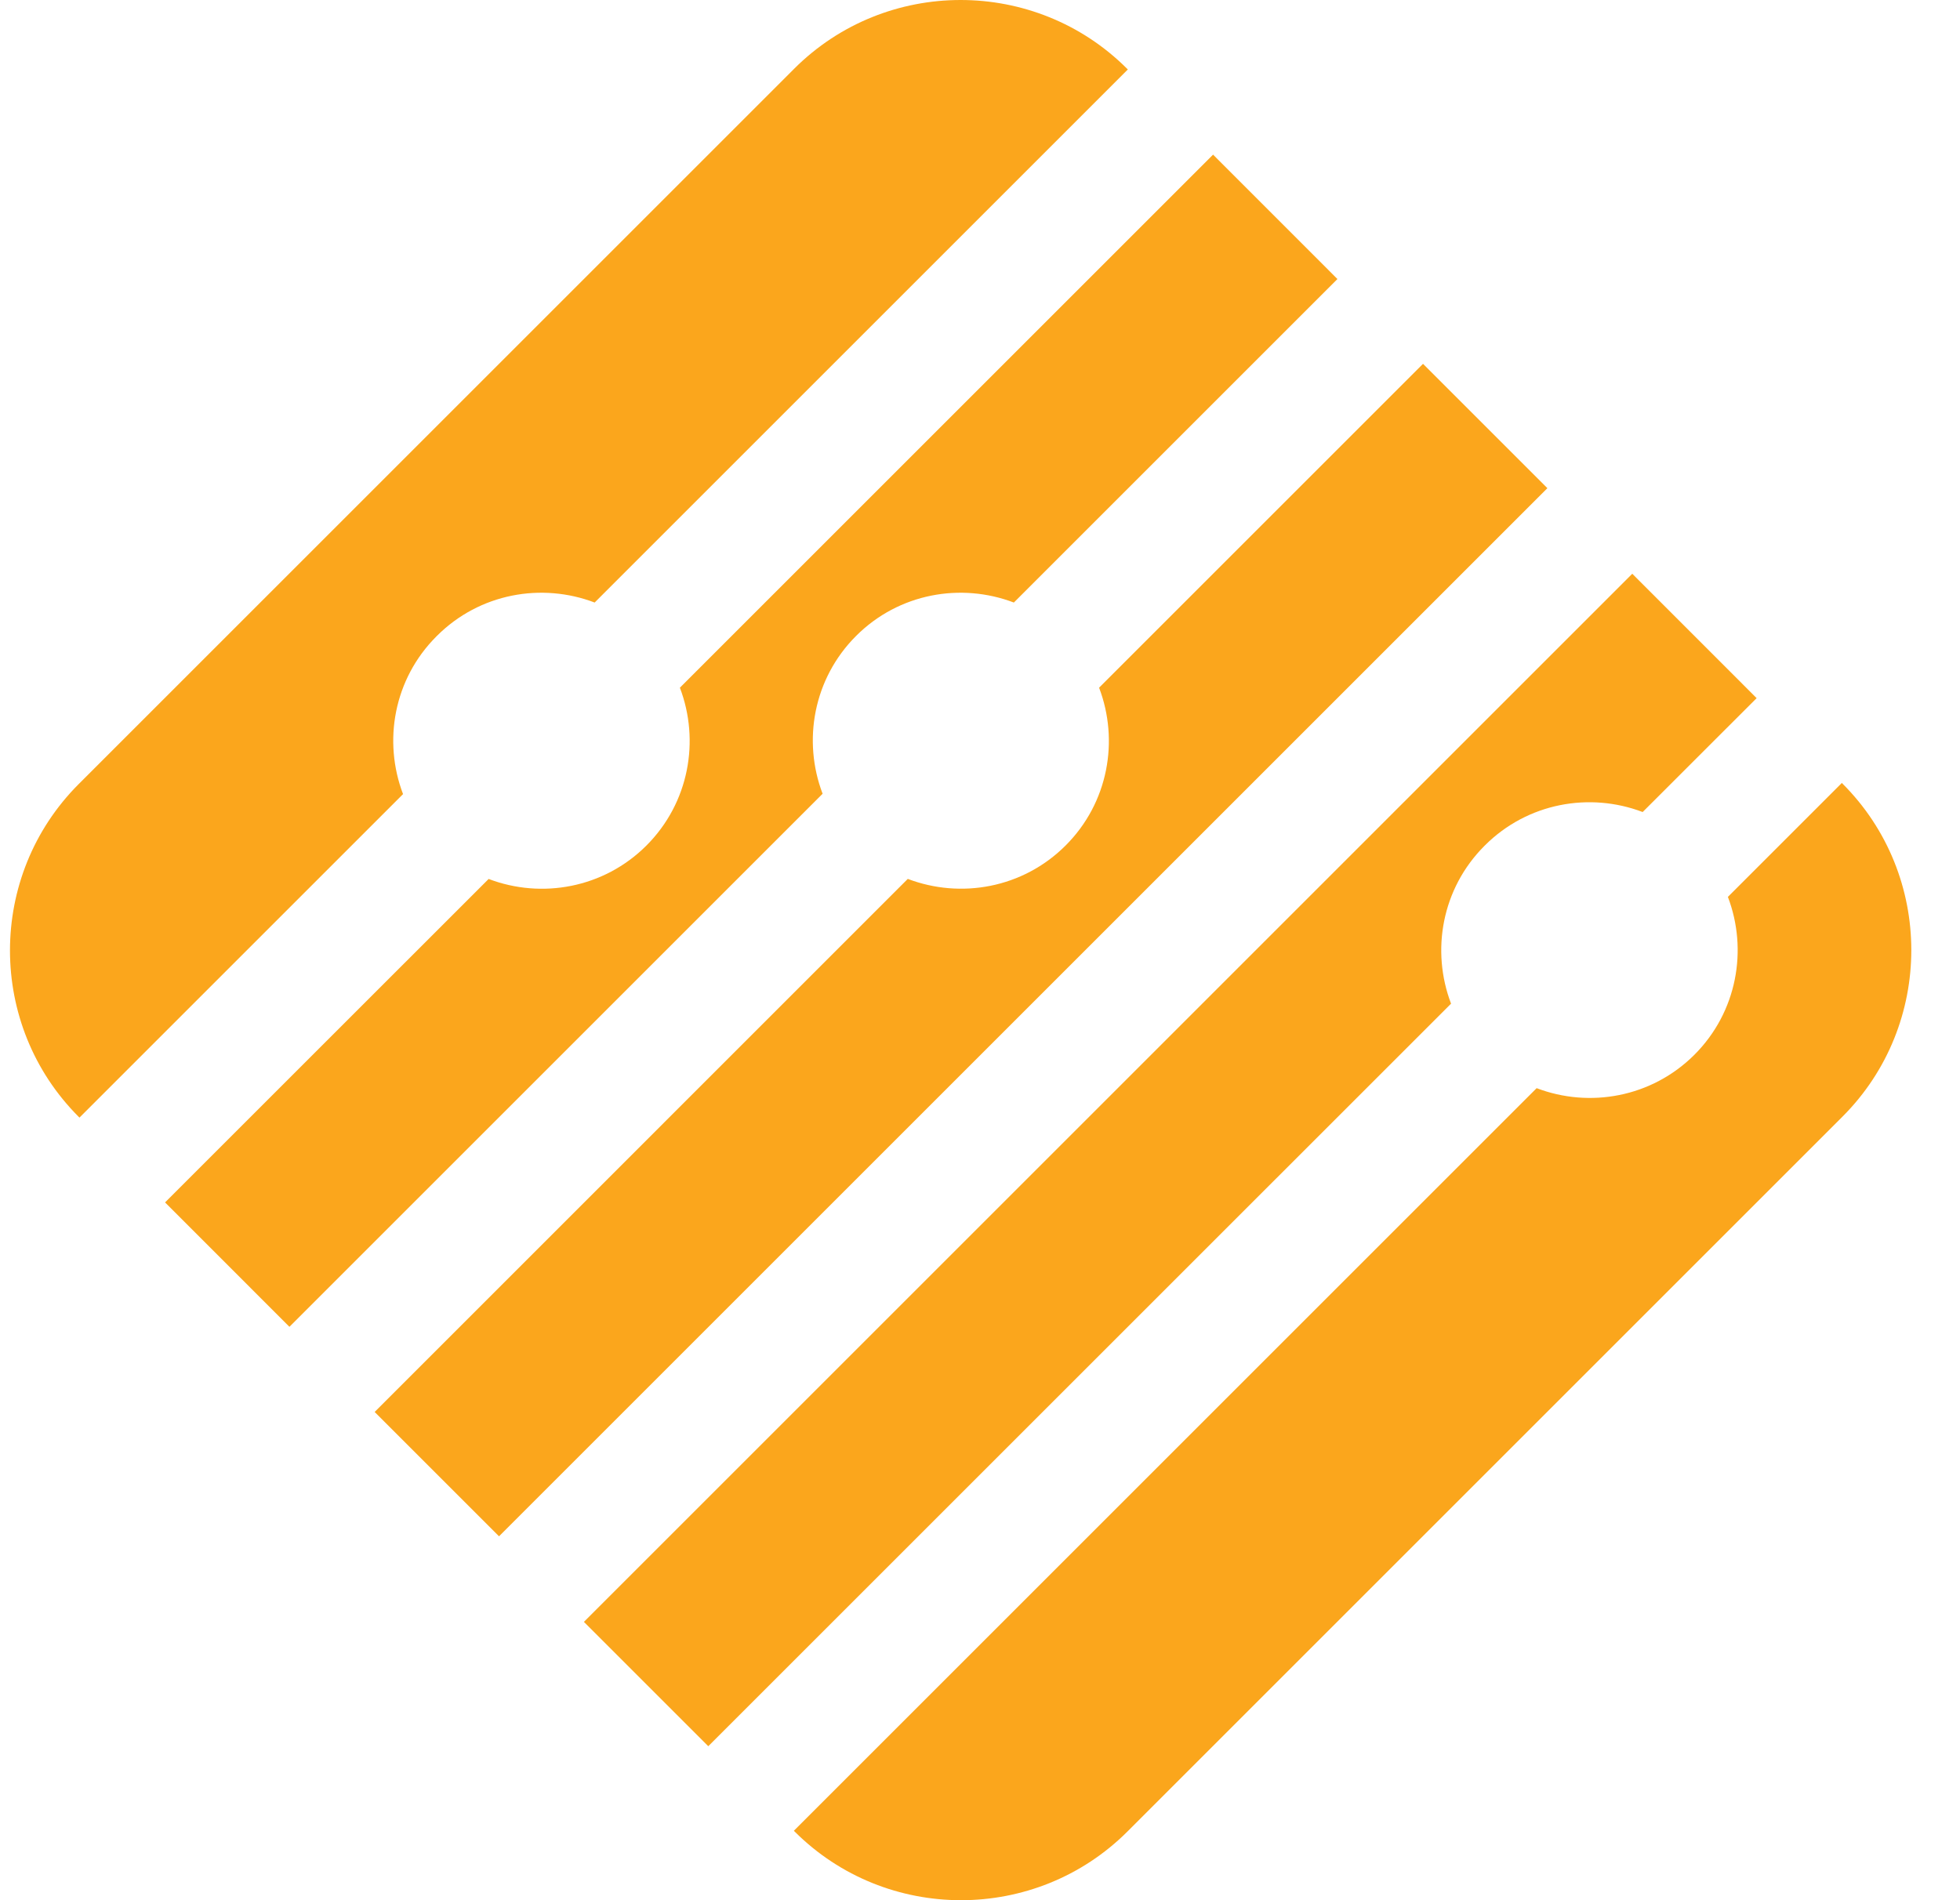 <svg width="33" height="32" viewBox="0 0 33 32" fill="none" xmlns="http://www.w3.org/2000/svg">
<path d="M18.977 30.849L31.023 18.803C32.566 17.259 32.566 14.741 31.023 13.198L31.011 13.185L29.092 15.104C29.431 15.994 29.249 17.041 28.529 17.762C27.808 18.482 26.761 18.664 25.872 18.325L13.366 30.831L13.378 30.843C14.921 32.386 17.439 32.386 18.983 30.843L18.977 30.849Z" fill="#FBA61C"/>
<path d="M23.953 6.133L18.505 11.581C18.844 12.471 18.662 13.518 17.942 14.238C17.221 14.959 16.174 15.14 15.284 14.801L6.308 23.778L8.402 25.872L26.053 8.221L23.959 6.127L23.953 6.133Z" fill="#FBA61C"/>
<path d="M14.413 10.71C15.133 9.989 16.18 9.808 17.07 10.147L22.518 4.699L20.424 2.604L11.447 11.581C11.786 12.471 11.604 13.518 10.884 14.239C10.164 14.959 9.116 15.141 8.227 14.802L2.779 20.249L4.873 22.344L13.85 13.367C13.511 12.477 13.693 11.43 14.413 10.71Z" fill="#FBA61C"/>
<path d="M25 14.238C25.72 13.518 26.767 13.336 27.657 13.675L29.576 11.757L27.482 9.662L9.831 27.313L11.925 29.407L24.431 16.902C24.092 16.012 24.273 14.965 24.994 14.244L25 14.238Z" fill="#FBA61C"/>
<path d="M7.355 10.71C8.075 9.989 9.122 9.808 10.012 10.147L18.989 1.17L18.977 1.158C17.433 -0.386 14.915 -0.386 13.371 1.158L1.326 13.203C-0.218 14.747 -0.218 17.265 1.326 18.809L1.338 18.821L6.786 13.373C6.447 12.483 6.628 11.436 7.349 10.716L7.355 10.71Z" fill="#FBA61C"/>
</svg>
